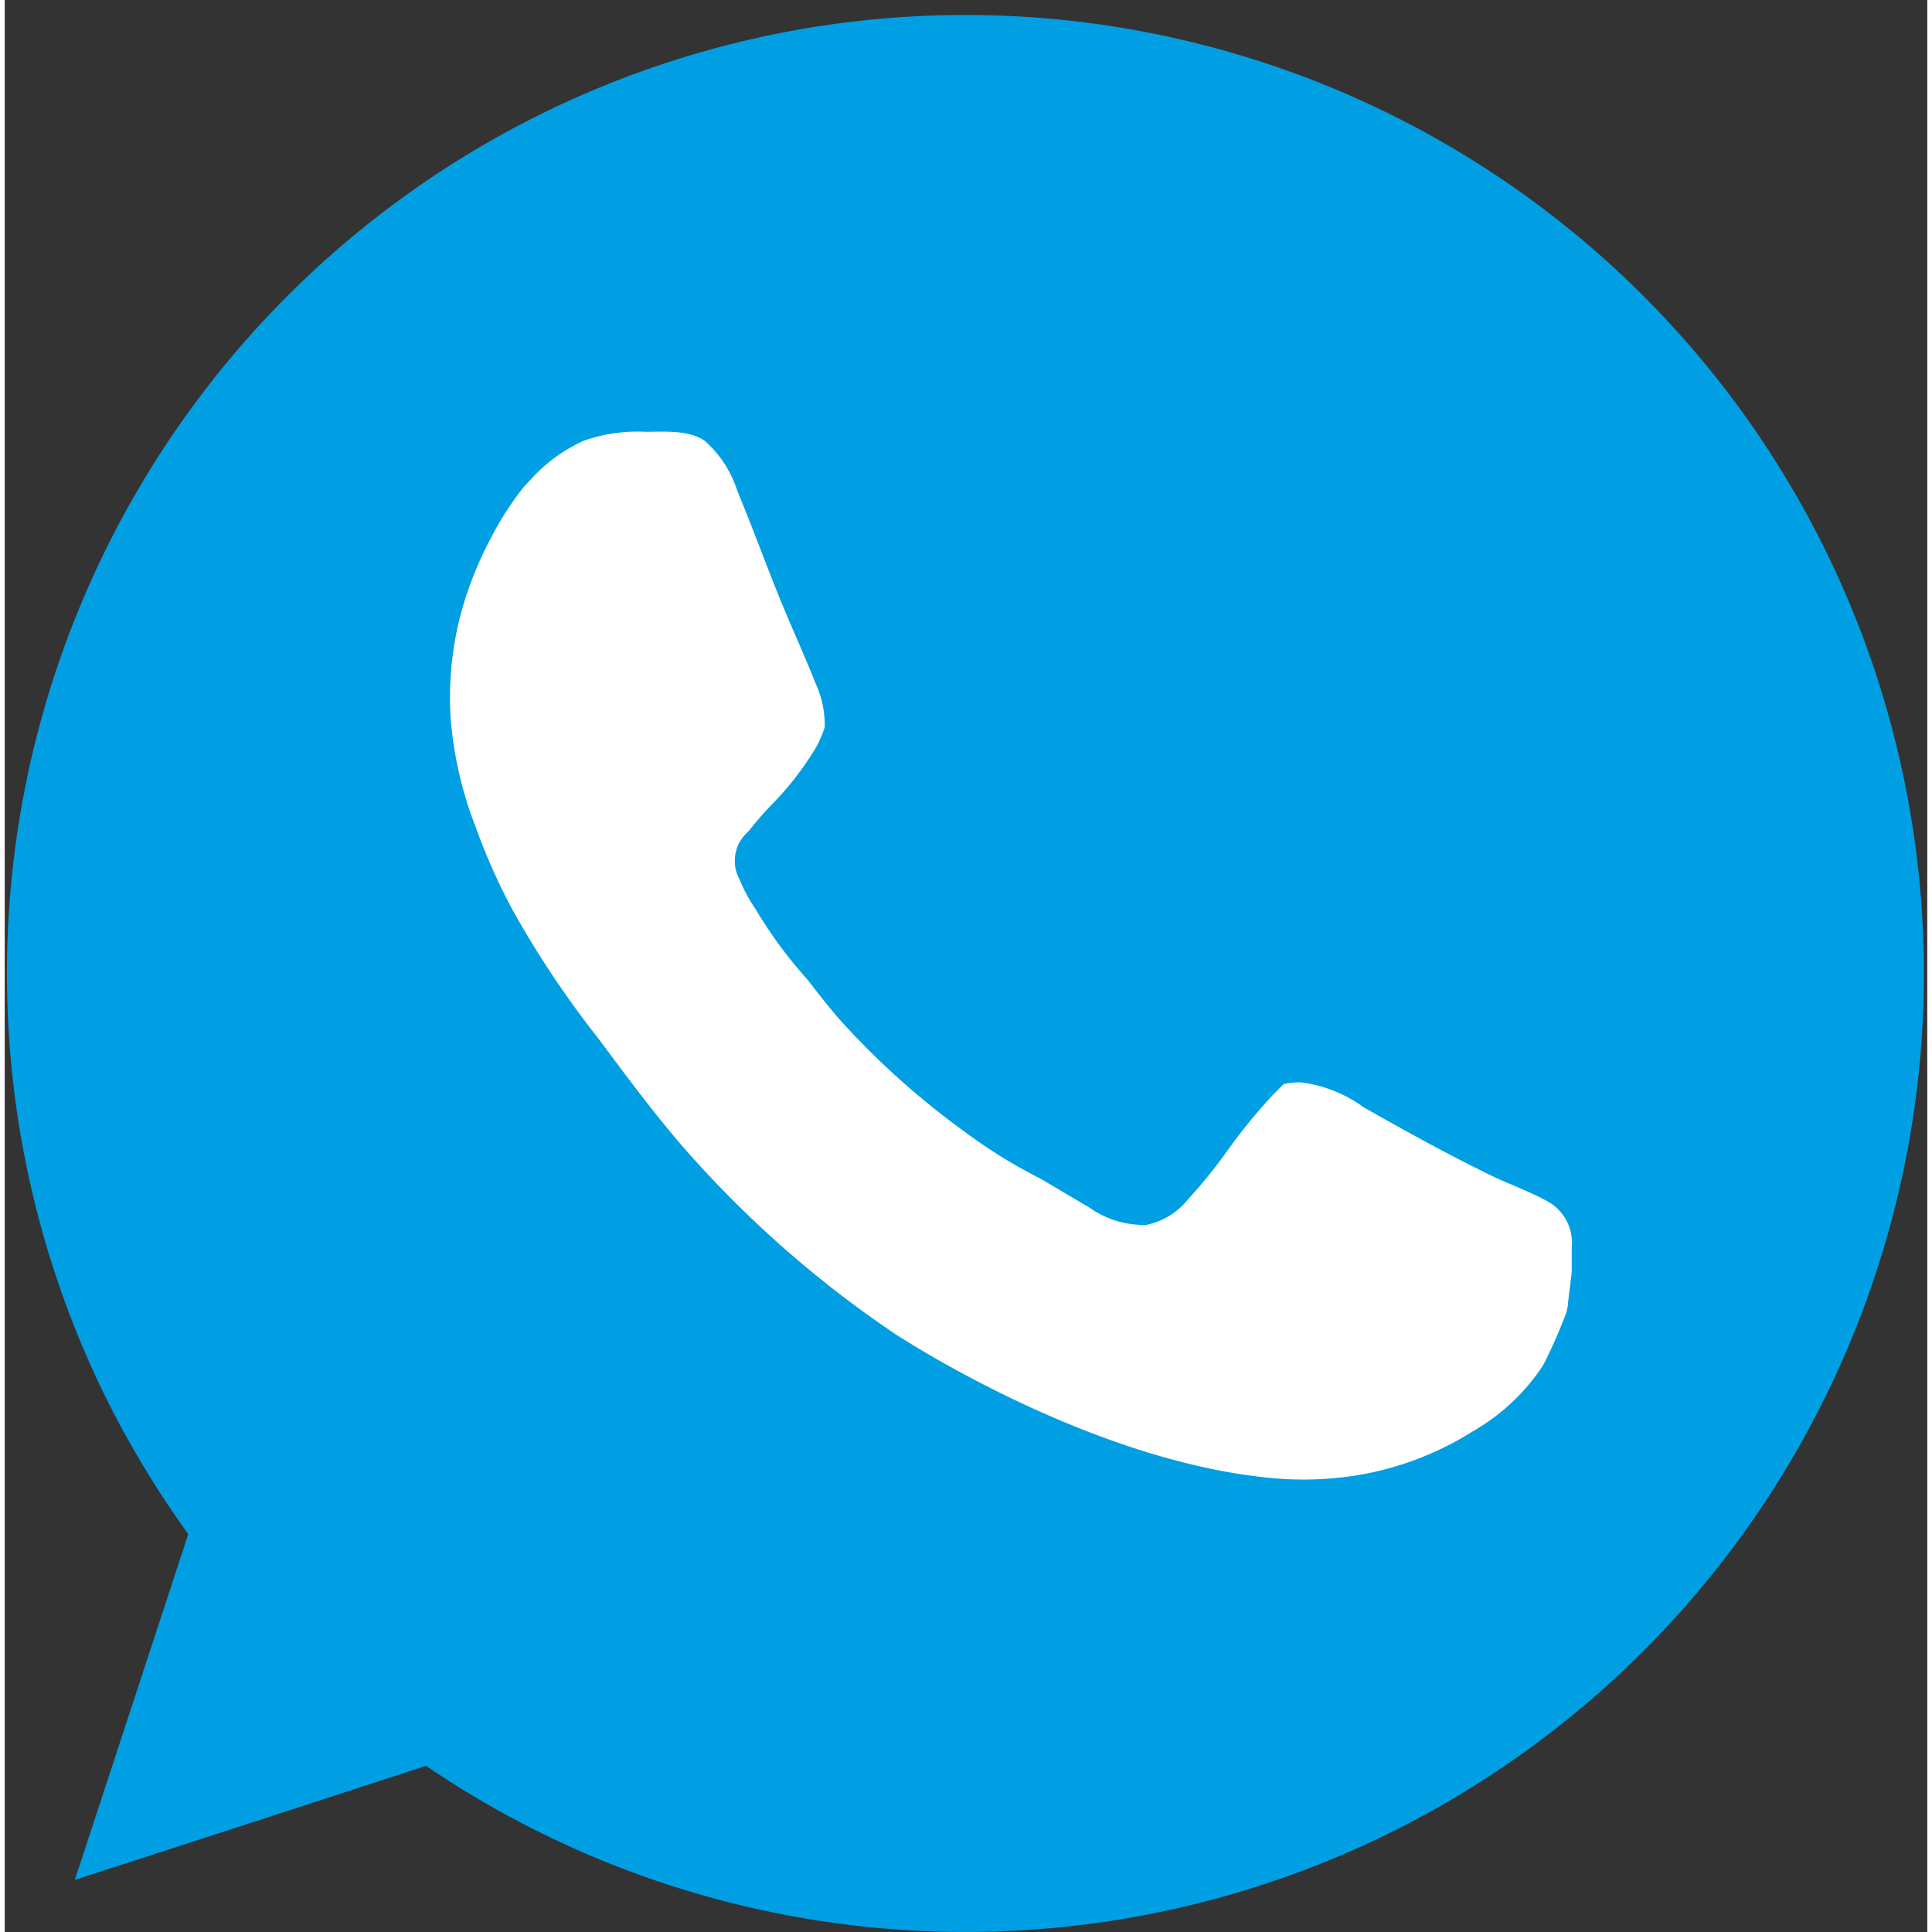 <?xml version="1.0"?>
<svg xmlns="http://www.w3.org/2000/svg" id="Ebene_1" data-name="Ebene 1" viewBox="0 0 121.73 122.33" width="18" height="18"><rect x="0" y="0" width="121.73" height="122.33" fill="#333333" stroke="none"/><defs><style>.cls-1{fill:#009fe3;}.cls-2{fill:#fff;}</style></defs><title>whatsapp</title><path id="_Pfad_" data-name="&lt;Pfad&gt;" class="cls-1" d="M239.45,408.66l7.18-21.89a63.16,63.16,0,0,1-4.76-7.74,60.69,60.69,0,1,1,19.82,22.41L248.9,405.6h0l-9.45,3.06h0" transform="translate(-235.01 -289.63)"/><g id="_Gruppe_" data-name="&lt;Gruppe&gt;"><path id="_Pfad_2" data-name="&lt;Pfad&gt;" class="cls-2" d="M333.9,372.7l.09-.43c0-.28.12-1,.24-2.12,0-.51,0-1,0-1.52a3,3,0,0,0-1.66-3c-1.16-.63-2.43-1.06-3.61-1.65-2.68-1.31-5.3-2.76-7.89-4.23a8.61,8.61,0,0,0-4-1.59,4.34,4.34,0,0,0-1.09.12l-.59.59a35,35,0,0,0-2.8,3.39,33.35,33.35,0,0,1-2.64,3.29,4.57,4.57,0,0,1-2.67,1.64,6,6,0,0,1-3.61-1.11l-3.08-1.82a32.35,32.35,0,0,1-4.73-2.92,50.29,50.29,0,0,1-7.9-7.06s-.81-.9-2.11-2.61a28.17,28.17,0,0,1-3.32-4.51,9.66,9.66,0,0,1-1-1.86,2.46,2.46,0,0,1-.27-.79,3,3,0,0,1,0-.72,3.31,3.31,0,0,1,.16-.6,2.45,2.45,0,0,1,.48-.72l.26-.27a20,20,0,0,1,1.45-1.66,19.46,19.46,0,0,0,2.76-3.57,7.1,7.1,0,0,0,.56-1.3,6.32,6.32,0,0,0-.57-2.75c-.6-1.51-1.27-3-1.9-4.49-1.08-2.56-2-5.17-3.07-7.73a7.06,7.06,0,0,0-2.06-3.16c-1-.7-2.56-.57-3.75-.57a10.29,10.29,0,0,0-3.89.56,10,10,0,0,0-3.36,2.45l-.41.43a19,19,0,0,0-2.06,3.16,23,23,0,0,0-2.06,5.27,21,21,0,0,0-.56,6.22,24.27,24.27,0,0,0,1.59,6.94,39,39,0,0,0,2.3,5.18,61.13,61.13,0,0,0,5.48,8.22c2,2.7,3.46,4.63,5.08,6.54a68.89,68.89,0,0,0,13.65,12.12s11.71,7.79,23.26,9.09a21.6,21.6,0,0,0,5.79-.07,19.7,19.7,0,0,0,7.54-2.8,13.23,13.23,0,0,0,4.29-3.91c.08-.12.16-.24.23-.36A31.55,31.55,0,0,0,333.9,372.7Z" transform="translate(-235.01 -289.63)"/></g></svg>
